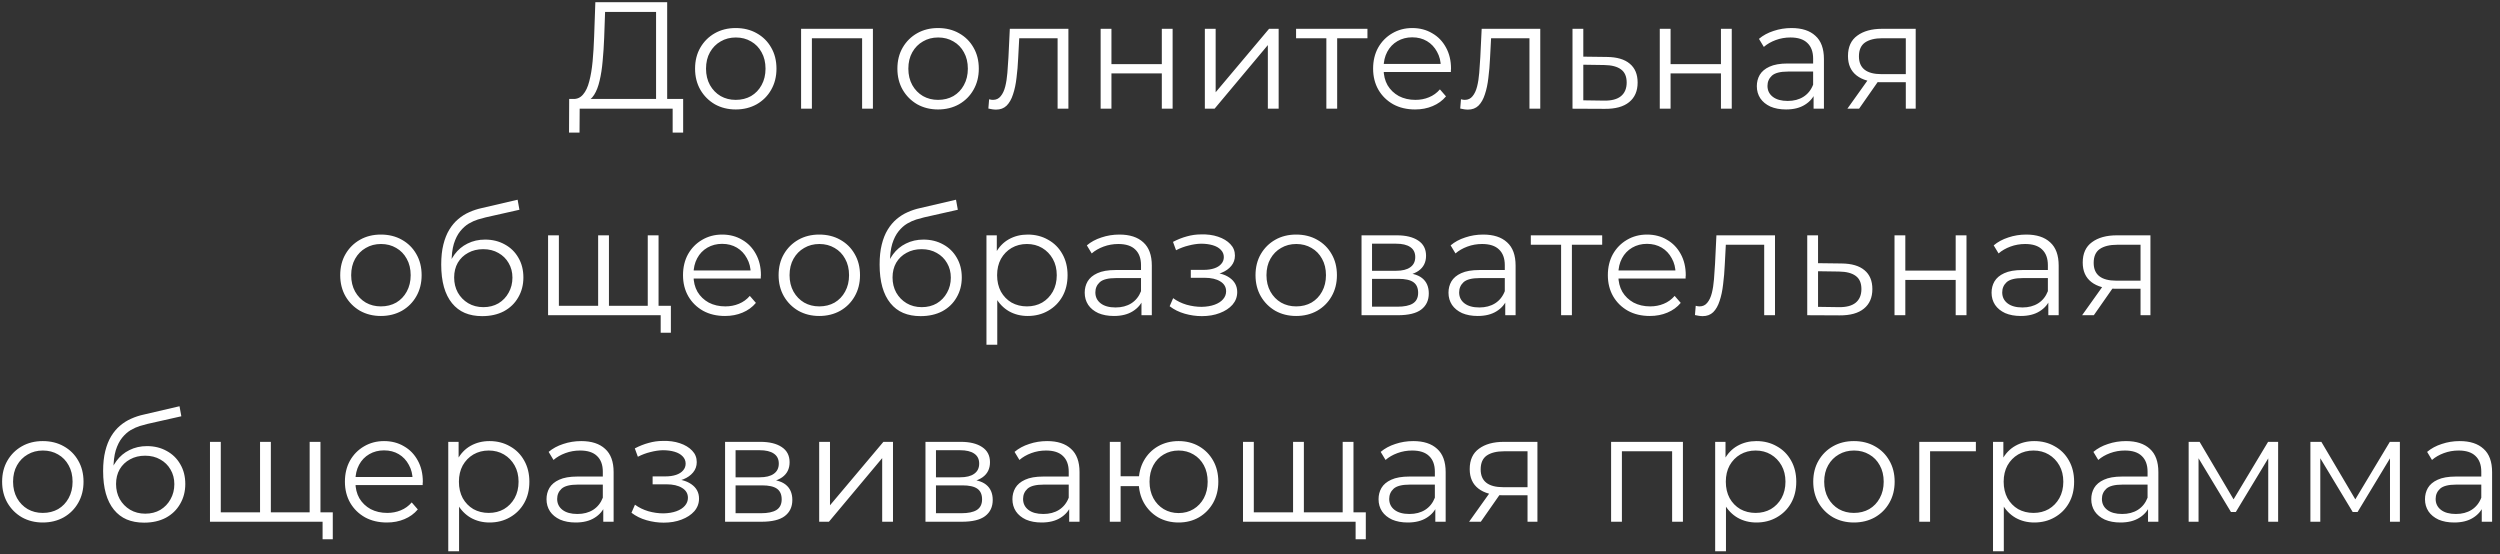 <?xml version="1.0" encoding="UTF-8"?> <svg xmlns="http://www.w3.org/2000/svg" width="230" height="51" viewBox="0 0 230 51" fill="none"><rect x="0" y="0" width="230" height="51" fill="#333333" stroke="none"/><path d="M60.358 9.51V1.096H55.668L55.584 3.476C55.556 4.213 55.509 4.923 55.444 5.604C55.388 6.276 55.294 6.883 55.164 7.424C55.042 7.956 54.874 8.39 54.66 8.726C54.455 9.062 54.184 9.258 53.848 9.314L52.714 9.104C53.087 9.123 53.395 8.987 53.638 8.698C53.89 8.409 54.081 8.003 54.212 7.48C54.352 6.957 54.455 6.346 54.52 5.646C54.585 4.946 54.632 4.19 54.66 3.378L54.772 0.2H61.38V9.51H60.358ZM52.35 12.198L52.364 9.104H62.85V12.198H61.884V10H53.33L53.316 12.198H52.35ZM67.684 10.07C66.975 10.07 66.335 9.911 65.766 9.594C65.206 9.267 64.763 8.824 64.436 8.264C64.109 7.695 63.946 7.046 63.946 6.318C63.946 5.581 64.109 4.932 64.436 4.372C64.763 3.812 65.206 3.373 65.766 3.056C66.326 2.739 66.965 2.58 67.684 2.58C68.412 2.58 69.056 2.739 69.616 3.056C70.185 3.373 70.629 3.812 70.946 4.372C71.273 4.932 71.436 5.581 71.436 6.318C71.436 7.046 71.273 7.695 70.946 8.264C70.629 8.824 70.185 9.267 69.616 9.594C69.047 9.911 68.403 10.07 67.684 10.07ZM67.684 9.188C68.216 9.188 68.687 9.071 69.098 8.838C69.509 8.595 69.831 8.259 70.064 7.83C70.307 7.391 70.428 6.887 70.428 6.318C70.428 5.739 70.307 5.235 70.064 4.806C69.831 4.377 69.509 4.045 69.098 3.812C68.687 3.569 68.221 3.448 67.698 3.448C67.175 3.448 66.709 3.569 66.298 3.812C65.887 4.045 65.561 4.377 65.318 4.806C65.075 5.235 64.954 5.739 64.954 6.318C64.954 6.887 65.075 7.391 65.318 7.83C65.561 8.259 65.887 8.595 66.298 8.838C66.709 9.071 67.171 9.188 67.684 9.188ZM73.7 10V2.65H80.308V10H79.314V3.252L79.566 3.518H74.442L74.694 3.252V10H73.7ZM86.298 10.07C85.589 10.07 84.949 9.911 84.38 9.594C83.82 9.267 83.377 8.824 83.05 8.264C82.723 7.695 82.56 7.046 82.56 6.318C82.56 5.581 82.723 4.932 83.05 4.372C83.377 3.812 83.82 3.373 84.38 3.056C84.94 2.739 85.579 2.58 86.298 2.58C87.026 2.58 87.67 2.739 88.23 3.056C88.799 3.373 89.243 3.812 89.56 4.372C89.887 4.932 90.05 5.581 90.05 6.318C90.05 7.046 89.887 7.695 89.56 8.264C89.243 8.824 88.799 9.267 88.23 9.594C87.661 9.911 87.017 10.07 86.298 10.07ZM86.298 9.188C86.83 9.188 87.301 9.071 87.712 8.838C88.123 8.595 88.445 8.259 88.678 7.83C88.921 7.391 89.042 6.887 89.042 6.318C89.042 5.739 88.921 5.235 88.678 4.806C88.445 4.377 88.123 4.045 87.712 3.812C87.301 3.569 86.835 3.448 86.312 3.448C85.789 3.448 85.323 3.569 84.912 3.812C84.501 4.045 84.175 4.377 83.932 4.806C83.689 5.235 83.568 5.739 83.568 6.318C83.568 6.887 83.689 7.391 83.932 7.83C84.175 8.259 84.501 8.595 84.912 8.838C85.323 9.071 85.785 9.188 86.298 9.188ZM90.929 9.986L90.999 9.132C91.065 9.141 91.125 9.155 91.181 9.174C91.247 9.183 91.303 9.188 91.349 9.188C91.648 9.188 91.886 9.076 92.063 8.852C92.25 8.628 92.39 8.329 92.483 7.956C92.577 7.583 92.642 7.163 92.679 6.696C92.717 6.22 92.749 5.744 92.777 5.268L92.903 2.65H98.293V10H97.299V3.224L97.551 3.518H93.547L93.785 3.21L93.673 5.338C93.645 5.973 93.594 6.579 93.519 7.158C93.454 7.737 93.347 8.245 93.197 8.684C93.057 9.123 92.861 9.468 92.609 9.72C92.357 9.963 92.035 10.084 91.643 10.084C91.531 10.084 91.415 10.075 91.293 10.056C91.181 10.037 91.06 10.014 90.929 9.986ZM101.259 10V2.65H102.253V5.898H106.887V2.65H107.881V10H106.887V6.752H102.253V10H101.259ZM110.846 10V2.65H111.84V8.488L116.754 2.65H117.636V10H116.642V4.148L111.742 10H110.846ZM122.025 10V3.252L122.277 3.518H119.239V2.65H125.805V3.518H122.767L123.019 3.252V10H122.025ZM130.19 10.07C129.425 10.07 128.753 9.911 128.174 9.594C127.596 9.267 127.143 8.824 126.816 8.264C126.49 7.695 126.326 7.046 126.326 6.318C126.326 5.59 126.48 4.946 126.788 4.386C127.106 3.826 127.535 3.387 128.076 3.07C128.627 2.743 129.243 2.58 129.924 2.58C130.615 2.58 131.226 2.739 131.758 3.056C132.3 3.364 132.724 3.803 133.032 4.372C133.34 4.932 133.494 5.581 133.494 6.318C133.494 6.365 133.49 6.416 133.48 6.472C133.48 6.519 133.48 6.57 133.48 6.626H127.082V5.884H132.948L132.556 6.178C132.556 5.646 132.44 5.175 132.206 4.764C131.982 4.344 131.674 4.017 131.282 3.784C130.89 3.551 130.438 3.434 129.924 3.434C129.42 3.434 128.968 3.551 128.566 3.784C128.165 4.017 127.852 4.344 127.628 4.764C127.404 5.184 127.292 5.665 127.292 6.206V6.36C127.292 6.92 127.414 7.415 127.656 7.844C127.908 8.264 128.254 8.595 128.692 8.838C129.14 9.071 129.649 9.188 130.218 9.188C130.666 9.188 131.082 9.109 131.464 8.95C131.856 8.791 132.192 8.549 132.472 8.222L133.032 8.866C132.706 9.258 132.295 9.557 131.8 9.762C131.315 9.967 130.778 10.07 130.19 10.07ZM134.34 9.986L134.41 9.132C134.476 9.141 134.536 9.155 134.592 9.174C134.658 9.183 134.714 9.188 134.76 9.188C135.059 9.188 135.297 9.076 135.474 8.852C135.661 8.628 135.801 8.329 135.894 7.956C135.988 7.583 136.053 7.163 136.09 6.696C136.128 6.22 136.16 5.744 136.188 5.268L136.314 2.65H141.704V10H140.71V3.224L140.962 3.518H136.958L137.196 3.21L137.084 5.338C137.056 5.973 137.005 6.579 136.93 7.158C136.865 7.737 136.758 8.245 136.608 8.684C136.468 9.123 136.272 9.468 136.02 9.72C135.768 9.963 135.446 10.084 135.054 10.084C134.942 10.084 134.826 10.075 134.704 10.056C134.592 10.037 134.471 10.014 134.34 9.986ZM147.834 5.24C148.758 5.249 149.458 5.455 149.934 5.856C150.419 6.257 150.662 6.836 150.662 7.592C150.662 8.376 150.401 8.978 149.878 9.398C149.365 9.818 148.618 10.023 147.638 10.014L144.67 10V2.65H145.664V5.212L147.834 5.24ZM147.582 9.258C148.263 9.267 148.777 9.132 149.122 8.852C149.477 8.563 149.654 8.143 149.654 7.592C149.654 7.041 149.481 6.64 149.136 6.388C148.791 6.127 148.273 5.991 147.582 5.982L145.664 5.954V9.23L147.582 9.258ZM152.699 10V2.65H153.693V5.898H158.327V2.65H159.321V10H158.327V6.752H153.693V10H152.699ZM166.85 10V8.376L166.808 8.11V5.394C166.808 4.769 166.631 4.288 166.276 3.952C165.931 3.616 165.413 3.448 164.722 3.448C164.246 3.448 163.793 3.527 163.364 3.686C162.935 3.845 162.571 4.055 162.272 4.316L161.824 3.574C162.197 3.257 162.645 3.014 163.168 2.846C163.691 2.669 164.241 2.58 164.82 2.58C165.772 2.58 166.505 2.818 167.018 3.294C167.541 3.761 167.802 4.475 167.802 5.436V10H166.85ZM164.316 10.07C163.765 10.07 163.285 9.981 162.874 9.804C162.473 9.617 162.165 9.365 161.95 9.048C161.735 8.721 161.628 8.348 161.628 7.928C161.628 7.545 161.717 7.2 161.894 6.892C162.081 6.575 162.379 6.323 162.79 6.136C163.21 5.94 163.77 5.842 164.47 5.842H167.004V6.584H164.498C163.789 6.584 163.294 6.71 163.014 6.962C162.743 7.214 162.608 7.527 162.608 7.9C162.608 8.32 162.771 8.656 163.098 8.908C163.425 9.16 163.882 9.286 164.47 9.286C165.03 9.286 165.511 9.16 165.912 8.908C166.323 8.647 166.621 8.273 166.808 7.788L167.032 8.474C166.845 8.959 166.519 9.347 166.052 9.636C165.595 9.925 165.016 10.07 164.316 10.07ZM175.334 10V7.354L175.516 7.564H173.024C172.081 7.564 171.344 7.359 170.812 6.948C170.28 6.537 170.014 5.94 170.014 5.156C170.014 4.316 170.299 3.691 170.868 3.28C171.437 2.86 172.198 2.65 173.15 2.65H176.244V10H175.334ZM169.958 10L171.974 7.172H173.01L171.036 10H169.958ZM175.334 7.06V3.224L175.516 3.518H173.178C172.497 3.518 171.965 3.649 171.582 3.91C171.209 4.171 171.022 4.596 171.022 5.184C171.022 6.276 171.717 6.822 173.108 6.822H175.516L175.334 7.06ZM35.038 29.07C34.328 29.07 33.689 28.911 33.12 28.594C32.56 28.267 32.116 27.824 31.79 27.264C31.463 26.695 31.3 26.046 31.3 25.318C31.3 24.581 31.463 23.932 31.79 23.372C32.116 22.812 32.56 22.373 33.12 22.056C33.68 21.739 34.319 21.58 35.038 21.58C35.766 21.58 36.41 21.739 36.97 22.056C37.539 22.373 37.982 22.812 38.3 23.372C38.626 23.932 38.79 24.581 38.79 25.318C38.79 26.046 38.626 26.695 38.3 27.264C37.982 27.824 37.539 28.267 36.97 28.594C36.4 28.911 35.756 29.07 35.038 29.07ZM35.038 28.188C35.57 28.188 36.041 28.071 36.452 27.838C36.862 27.595 37.184 27.259 37.418 26.83C37.66 26.391 37.782 25.887 37.782 25.318C37.782 24.739 37.66 24.235 37.418 23.806C37.184 23.377 36.862 23.045 36.452 22.812C36.041 22.569 35.574 22.448 35.052 22.448C34.529 22.448 34.062 22.569 33.652 22.812C33.241 23.045 32.914 23.377 32.672 23.806C32.429 24.235 32.308 24.739 32.308 25.318C32.308 25.887 32.429 26.391 32.672 26.83C32.914 27.259 33.241 27.595 33.652 27.838C34.062 28.071 34.524 28.188 35.038 28.188ZM44.358 29.084C43.761 29.084 43.229 28.986 42.762 28.79C42.305 28.594 41.913 28.295 41.586 27.894C41.259 27.493 41.012 26.998 40.844 26.41C40.676 25.813 40.592 25.122 40.592 24.338C40.592 23.638 40.657 23.027 40.788 22.504C40.919 21.972 41.101 21.515 41.334 21.132C41.567 20.749 41.838 20.427 42.146 20.166C42.463 19.895 42.804 19.681 43.168 19.522C43.541 19.354 43.924 19.228 44.316 19.144L47.62 18.374L47.788 19.298L44.68 19.998C44.484 20.045 44.246 20.11 43.966 20.194C43.695 20.278 43.415 20.404 43.126 20.572C42.846 20.74 42.585 20.973 42.342 21.272C42.099 21.571 41.903 21.958 41.754 22.434C41.614 22.901 41.544 23.484 41.544 24.184C41.544 24.333 41.549 24.455 41.558 24.548C41.567 24.632 41.577 24.725 41.586 24.828C41.605 24.921 41.619 25.061 41.628 25.248L41.194 24.884C41.297 24.315 41.507 23.82 41.824 23.4C42.141 22.971 42.538 22.639 43.014 22.406C43.499 22.163 44.036 22.042 44.624 22.042C45.305 22.042 45.912 22.191 46.444 22.49C46.976 22.779 47.391 23.185 47.69 23.708C47.998 24.231 48.152 24.837 48.152 25.528C48.152 26.209 47.993 26.821 47.676 27.362C47.368 27.903 46.929 28.328 46.36 28.636C45.791 28.935 45.123 29.084 44.358 29.084ZM44.47 28.258C44.993 28.258 45.455 28.141 45.856 27.908C46.257 27.665 46.57 27.339 46.794 26.928C47.027 26.517 47.144 26.055 47.144 25.542C47.144 25.038 47.027 24.59 46.794 24.198C46.57 23.806 46.257 23.498 45.856 23.274C45.455 23.041 44.988 22.924 44.456 22.924C43.933 22.924 43.471 23.036 43.07 23.26C42.669 23.475 42.351 23.778 42.118 24.17C41.894 24.562 41.782 25.015 41.782 25.528C41.782 26.041 41.894 26.503 42.118 26.914C42.351 27.325 42.669 27.651 43.07 27.894C43.481 28.137 43.947 28.258 44.47 28.258ZM55.253 28.132L55.029 28.398V21.65H56.023V28.398L55.757 28.132H59.859L59.593 28.398V21.65H60.587V29H50.423V21.65H51.417V28.398L51.165 28.132H55.253ZM60.783 30.61V28.734L61.035 29H59.537V28.132H61.721V30.61H60.783ZM66.701 29.07C65.936 29.07 65.263 28.911 64.685 28.594C64.106 28.267 63.654 27.824 63.327 27.264C63 26.695 62.837 26.046 62.837 25.318C62.837 24.59 62.991 23.946 63.299 23.386C63.616 22.826 64.046 22.387 64.587 22.07C65.138 21.743 65.754 21.58 66.435 21.58C67.126 21.58 67.737 21.739 68.269 22.056C68.81 22.364 69.235 22.803 69.543 23.372C69.851 23.932 70.005 24.581 70.005 25.318C70.005 25.365 70 25.416 69.991 25.472C69.991 25.519 69.991 25.57 69.991 25.626H63.593V24.884H69.459L69.067 25.178C69.067 24.646 68.95 24.175 68.717 23.764C68.493 23.344 68.185 23.017 67.793 22.784C67.401 22.551 66.948 22.434 66.435 22.434C65.931 22.434 65.478 22.551 65.077 22.784C64.675 23.017 64.363 23.344 64.139 23.764C63.915 24.184 63.803 24.665 63.803 25.206V25.36C63.803 25.92 63.924 26.415 64.167 26.844C64.419 27.264 64.764 27.595 65.203 27.838C65.651 28.071 66.159 28.188 66.729 28.188C67.177 28.188 67.592 28.109 67.975 27.95C68.367 27.791 68.703 27.549 68.983 27.222L69.543 27.866C69.216 28.258 68.805 28.557 68.311 28.762C67.826 28.967 67.289 29.07 66.701 29.07ZM75.369 29.07C74.66 29.07 74.02 28.911 73.451 28.594C72.891 28.267 72.448 27.824 72.121 27.264C71.794 26.695 71.631 26.046 71.631 25.318C71.631 24.581 71.794 23.932 72.121 23.372C72.448 22.812 72.891 22.373 73.451 22.056C74.011 21.739 74.65 21.58 75.369 21.58C76.097 21.58 76.741 21.739 77.301 22.056C77.871 22.373 78.314 22.812 78.631 23.372C78.958 23.932 79.121 24.581 79.121 25.318C79.121 26.046 78.958 26.695 78.631 27.264C78.314 27.824 77.871 28.267 77.301 28.594C76.732 28.911 76.088 29.07 75.369 29.07ZM75.369 28.188C75.901 28.188 76.373 28.071 76.783 27.838C77.194 27.595 77.516 27.259 77.749 26.83C77.992 26.391 78.113 25.887 78.113 25.318C78.113 24.739 77.992 24.235 77.749 23.806C77.516 23.377 77.194 23.045 76.783 22.812C76.373 22.569 75.906 22.448 75.383 22.448C74.861 22.448 74.394 22.569 73.983 22.812C73.573 23.045 73.246 23.377 73.003 23.806C72.76 24.235 72.639 24.739 72.639 25.318C72.639 25.887 72.76 26.391 73.003 26.83C73.246 27.259 73.573 27.595 73.983 27.838C74.394 28.071 74.856 28.188 75.369 28.188ZM84.69 29.084C84.092 29.084 83.56 28.986 83.094 28.79C82.636 28.594 82.244 28.295 81.918 27.894C81.591 27.493 81.344 26.998 81.176 26.41C81.008 25.813 80.924 25.122 80.924 24.338C80.924 23.638 80.989 23.027 81.12 22.504C81.25 21.972 81.432 21.515 81.666 21.132C81.899 20.749 82.17 20.427 82.478 20.166C82.795 19.895 83.136 19.681 83.5 19.522C83.873 19.354 84.256 19.228 84.648 19.144L87.952 18.374L88.12 19.298L85.012 19.998C84.816 20.045 84.578 20.11 84.298 20.194C84.027 20.278 83.747 20.404 83.458 20.572C83.178 20.74 82.916 20.973 82.674 21.272C82.431 21.571 82.235 21.958 82.086 22.434C81.946 22.901 81.876 23.484 81.876 24.184C81.876 24.333 81.88 24.455 81.89 24.548C81.899 24.632 81.908 24.725 81.918 24.828C81.936 24.921 81.95 25.061 81.96 25.248L81.526 24.884C81.628 24.315 81.838 23.82 82.156 23.4C82.473 22.971 82.87 22.639 83.346 22.406C83.831 22.163 84.368 22.042 84.956 22.042C85.637 22.042 86.244 22.191 86.776 22.49C87.308 22.779 87.723 23.185 88.022 23.708C88.33 24.231 88.484 24.837 88.484 25.528C88.484 26.209 88.325 26.821 88.008 27.362C87.7 27.903 87.261 28.328 86.692 28.636C86.122 28.935 85.455 29.084 84.69 29.084ZM84.802 28.258C85.324 28.258 85.786 28.141 86.188 27.908C86.589 27.665 86.902 27.339 87.126 26.928C87.359 26.517 87.476 26.055 87.476 25.542C87.476 25.038 87.359 24.59 87.126 24.198C86.902 23.806 86.589 23.498 86.188 23.274C85.786 23.041 85.32 22.924 84.788 22.924C84.265 22.924 83.803 23.036 83.402 23.26C83 23.475 82.683 23.778 82.45 24.17C82.226 24.562 82.114 25.015 82.114 25.528C82.114 26.041 82.226 26.503 82.45 26.914C82.683 27.325 83 27.651 83.402 27.894C83.812 28.137 84.279 28.258 84.802 28.258ZM94.548 29.07C93.913 29.07 93.339 28.925 92.826 28.636C92.313 28.337 91.902 27.913 91.594 27.362C91.295 26.802 91.146 26.121 91.146 25.318C91.146 24.515 91.295 23.839 91.594 23.288C91.893 22.728 92.299 22.303 92.812 22.014C93.325 21.725 93.904 21.58 94.548 21.58C95.248 21.58 95.873 21.739 96.424 22.056C96.984 22.364 97.423 22.803 97.74 23.372C98.057 23.932 98.216 24.581 98.216 25.318C98.216 26.065 98.057 26.718 97.74 27.278C97.423 27.838 96.984 28.277 96.424 28.594C95.873 28.911 95.248 29.07 94.548 29.07ZM90.754 31.716V21.65H91.706V23.862L91.608 25.332L91.748 26.816V31.716H90.754ZM94.478 28.188C95.001 28.188 95.467 28.071 95.878 27.838C96.289 27.595 96.615 27.259 96.858 26.83C97.101 26.391 97.222 25.887 97.222 25.318C97.222 24.749 97.101 24.249 96.858 23.82C96.615 23.391 96.289 23.055 95.878 22.812C95.467 22.569 95.001 22.448 94.478 22.448C93.955 22.448 93.484 22.569 93.064 22.812C92.653 23.055 92.327 23.391 92.084 23.82C91.851 24.249 91.734 24.749 91.734 25.318C91.734 25.887 91.851 26.391 92.084 26.83C92.327 27.259 92.653 27.595 93.064 27.838C93.484 28.071 93.955 28.188 94.478 28.188ZM105.015 29V27.376L104.973 27.11V24.394C104.973 23.769 104.795 23.288 104.441 22.952C104.095 22.616 103.577 22.448 102.887 22.448C102.411 22.448 101.958 22.527 101.529 22.686C101.099 22.845 100.735 23.055 100.437 23.316L99.989 22.574C100.362 22.257 100.81 22.014 101.333 21.846C101.855 21.669 102.406 21.58 102.985 21.58C103.937 21.58 104.669 21.818 105.183 22.294C105.705 22.761 105.967 23.475 105.967 24.436V29H105.015ZM102.481 29.07C101.93 29.07 101.449 28.981 101.039 28.804C100.637 28.617 100.329 28.365 100.115 28.048C99.9 27.721 99.793 27.348 99.793 26.928C99.793 26.545 99.881 26.2 100.059 25.892C100.245 25.575 100.544 25.323 100.955 25.136C101.375 24.94 101.935 24.842 102.635 24.842H105.169V25.584H102.663C101.953 25.584 101.459 25.71 101.179 25.962C100.908 26.214 100.773 26.527 100.773 26.9C100.773 27.32 100.936 27.656 101.263 27.908C101.589 28.16 102.047 28.286 102.635 28.286C103.195 28.286 103.675 28.16 104.077 27.908C104.487 27.647 104.786 27.273 104.973 26.788L105.197 27.474C105.01 27.959 104.683 28.347 104.217 28.636C103.759 28.925 103.181 29.07 102.481 29.07ZM110.576 29.084C110.044 29.084 109.517 29.009 108.994 28.86C108.472 28.711 108.01 28.482 107.608 28.174L107.93 27.432C108.285 27.693 108.696 27.894 109.162 28.034C109.629 28.165 110.091 28.23 110.548 28.23C111.006 28.221 111.402 28.155 111.738 28.034C112.074 27.913 112.336 27.745 112.522 27.53C112.709 27.315 112.802 27.073 112.802 26.802C112.802 26.41 112.625 26.107 112.27 25.892C111.916 25.668 111.43 25.556 110.814 25.556H109.554V24.828H110.744C111.108 24.828 111.43 24.781 111.71 24.688C111.99 24.595 112.205 24.459 112.354 24.282C112.513 24.105 112.592 23.895 112.592 23.652C112.592 23.391 112.499 23.167 112.312 22.98C112.135 22.793 111.888 22.653 111.57 22.56C111.253 22.467 110.894 22.42 110.492 22.42C110.128 22.429 109.75 22.485 109.358 22.588C108.966 22.681 108.579 22.826 108.196 23.022L107.916 22.252C108.346 22.028 108.77 21.86 109.19 21.748C109.62 21.627 110.049 21.566 110.478 21.566C111.066 21.547 111.594 21.617 112.06 21.776C112.536 21.935 112.914 22.163 113.194 22.462C113.474 22.751 113.614 23.101 113.614 23.512C113.614 23.876 113.502 24.193 113.278 24.464C113.054 24.735 112.756 24.945 112.382 25.094C112.009 25.243 111.584 25.318 111.108 25.318L111.15 25.052C111.99 25.052 112.644 25.215 113.11 25.542C113.586 25.869 113.824 26.312 113.824 26.872C113.824 27.311 113.68 27.698 113.39 28.034C113.101 28.361 112.709 28.617 112.214 28.804C111.729 28.991 111.183 29.084 110.576 29.084ZM119.245 29.07C118.536 29.07 117.896 28.911 117.327 28.594C116.767 28.267 116.324 27.824 115.997 27.264C115.67 26.695 115.507 26.046 115.507 25.318C115.507 24.581 115.67 23.932 115.997 23.372C116.324 22.812 116.767 22.373 117.327 22.056C117.887 21.739 118.526 21.58 119.245 21.58C119.973 21.58 120.617 21.739 121.177 22.056C121.746 22.373 122.19 22.812 122.507 23.372C122.834 23.932 122.997 24.581 122.997 25.318C122.997 26.046 122.834 26.695 122.507 27.264C122.19 27.824 121.746 28.267 121.177 28.594C120.608 28.911 119.964 29.07 119.245 29.07ZM119.245 28.188C119.777 28.188 120.248 28.071 120.659 27.838C121.07 27.595 121.392 27.259 121.625 26.83C121.868 26.391 121.989 25.887 121.989 25.318C121.989 24.739 121.868 24.235 121.625 23.806C121.392 23.377 121.07 23.045 120.659 22.812C120.248 22.569 119.782 22.448 119.259 22.448C118.736 22.448 118.27 22.569 117.859 22.812C117.448 23.045 117.122 23.377 116.879 23.806C116.636 24.235 116.515 24.739 116.515 25.318C116.515 25.887 116.636 26.391 116.879 26.83C117.122 27.259 117.448 27.595 117.859 27.838C118.27 28.071 118.732 28.188 119.245 28.188ZM125.261 29V21.65H128.509C129.34 21.65 129.993 21.809 130.469 22.126C130.955 22.443 131.197 22.91 131.197 23.526C131.197 24.123 130.969 24.585 130.511 24.912C130.054 25.229 129.452 25.388 128.705 25.388L128.901 25.094C129.779 25.094 130.423 25.257 130.833 25.584C131.244 25.911 131.449 26.382 131.449 26.998C131.449 27.633 131.216 28.127 130.749 28.482C130.292 28.827 129.578 29 128.607 29H125.261ZM126.227 28.216H128.565C129.191 28.216 129.662 28.118 129.979 27.922C130.306 27.717 130.469 27.39 130.469 26.942C130.469 26.494 130.325 26.167 130.035 25.962C129.746 25.757 129.289 25.654 128.663 25.654H126.227V28.216ZM126.227 24.912H128.439C129.009 24.912 129.443 24.805 129.741 24.59C130.049 24.375 130.203 24.063 130.203 23.652C130.203 23.241 130.049 22.933 129.741 22.728C129.443 22.523 129.009 22.42 128.439 22.42H126.227V24.912ZM138.483 29V27.376L138.441 27.11V24.394C138.441 23.769 138.264 23.288 137.909 22.952C137.564 22.616 137.046 22.448 136.355 22.448C135.879 22.448 135.426 22.527 134.997 22.686C134.568 22.845 134.204 23.055 133.905 23.316L133.457 22.574C133.83 22.257 134.278 22.014 134.801 21.846C135.324 21.669 135.874 21.58 136.453 21.58C137.405 21.58 138.138 21.818 138.651 22.294C139.174 22.761 139.435 23.475 139.435 24.436V29H138.483ZM135.949 29.07C135.398 29.07 134.918 28.981 134.507 28.804C134.106 28.617 133.798 28.365 133.583 28.048C133.368 27.721 133.261 27.348 133.261 26.928C133.261 26.545 133.35 26.2 133.527 25.892C133.714 25.575 134.012 25.323 134.423 25.136C134.843 24.94 135.403 24.842 136.103 24.842H138.637V25.584H136.131C135.422 25.584 134.927 25.71 134.647 25.962C134.376 26.214 134.241 26.527 134.241 26.9C134.241 27.32 134.404 27.656 134.731 27.908C135.058 28.16 135.515 28.286 136.103 28.286C136.663 28.286 137.144 28.16 137.545 27.908C137.956 27.647 138.254 27.273 138.441 26.788L138.665 27.474C138.478 27.959 138.152 28.347 137.685 28.636C137.228 28.925 136.649 29.07 135.949 29.07ZM143.621 29V22.252L143.873 22.518H140.835V21.65H147.401V22.518H144.363L144.615 22.252V29H143.621ZM151.786 29.07C151.021 29.07 150.349 28.911 149.77 28.594C149.192 28.267 148.739 27.824 148.412 27.264C148.086 26.695 147.922 26.046 147.922 25.318C147.922 24.59 148.076 23.946 148.384 23.386C148.702 22.826 149.131 22.387 149.672 22.07C150.223 21.743 150.839 21.58 151.52 21.58C152.211 21.58 152.822 21.739 153.354 22.056C153.896 22.364 154.32 22.803 154.628 23.372C154.936 23.932 155.09 24.581 155.09 25.318C155.09 25.365 155.086 25.416 155.076 25.472C155.076 25.519 155.076 25.57 155.076 25.626H148.678V24.884H154.544L154.152 25.178C154.152 24.646 154.036 24.175 153.802 23.764C153.578 23.344 153.27 23.017 152.878 22.784C152.486 22.551 152.034 22.434 151.52 22.434C151.016 22.434 150.564 22.551 150.162 22.784C149.761 23.017 149.448 23.344 149.224 23.764C149 24.184 148.888 24.665 148.888 25.206V25.36C148.888 25.92 149.01 26.415 149.252 26.844C149.504 27.264 149.85 27.595 150.288 27.838C150.736 28.071 151.245 28.188 151.814 28.188C152.262 28.188 152.678 28.109 153.06 27.95C153.452 27.791 153.788 27.549 154.068 27.222L154.628 27.866C154.302 28.258 153.891 28.557 153.396 28.762C152.911 28.967 152.374 29.07 151.786 29.07ZM155.936 28.986L156.006 28.132C156.072 28.141 156.132 28.155 156.188 28.174C156.254 28.183 156.31 28.188 156.356 28.188C156.655 28.188 156.893 28.076 157.07 27.852C157.257 27.628 157.397 27.329 157.49 26.956C157.584 26.583 157.649 26.163 157.686 25.696C157.724 25.22 157.756 24.744 157.784 24.268L157.91 21.65H163.3V29H162.306V22.224L162.558 22.518H158.554L158.792 22.21L158.68 24.338C158.652 24.973 158.601 25.579 158.526 26.158C158.461 26.737 158.354 27.245 158.204 27.684C158.064 28.123 157.868 28.468 157.616 28.72C157.364 28.963 157.042 29.084 156.65 29.084C156.538 29.084 156.422 29.075 156.3 29.056C156.188 29.037 156.067 29.014 155.936 28.986ZM169.43 24.24C170.354 24.249 171.054 24.455 171.53 24.856C172.015 25.257 172.258 25.836 172.258 26.592C172.258 27.376 171.997 27.978 171.474 28.398C170.961 28.818 170.214 29.023 169.234 29.014L166.266 29V21.65H167.26V24.212L169.43 24.24ZM169.178 28.258C169.859 28.267 170.373 28.132 170.718 27.852C171.073 27.563 171.25 27.143 171.25 26.592C171.25 26.041 171.077 25.64 170.732 25.388C170.387 25.127 169.869 24.991 169.178 24.982L167.26 24.954V28.23L169.178 28.258ZM174.295 29V21.65H175.289V24.898H179.923V21.65H180.917V29H179.923V25.752H175.289V29H174.295ZM188.446 29V27.376L188.404 27.11V24.394C188.404 23.769 188.227 23.288 187.872 22.952C187.527 22.616 187.009 22.448 186.318 22.448C185.842 22.448 185.389 22.527 184.96 22.686C184.531 22.845 184.167 23.055 183.868 23.316L183.42 22.574C183.793 22.257 184.241 22.014 184.764 21.846C185.287 21.669 185.837 21.58 186.416 21.58C187.368 21.58 188.101 21.818 188.614 22.294C189.137 22.761 189.398 23.475 189.398 24.436V29H188.446ZM185.912 29.07C185.361 29.07 184.881 28.981 184.47 28.804C184.069 28.617 183.761 28.365 183.546 28.048C183.331 27.721 183.224 27.348 183.224 26.928C183.224 26.545 183.313 26.2 183.49 25.892C183.677 25.575 183.975 25.323 184.386 25.136C184.806 24.94 185.366 24.842 186.066 24.842H188.6V25.584H186.094C185.385 25.584 184.89 25.71 184.61 25.962C184.339 26.214 184.204 26.527 184.204 26.9C184.204 27.32 184.367 27.656 184.694 27.908C185.021 28.16 185.478 28.286 186.066 28.286C186.626 28.286 187.107 28.16 187.508 27.908C187.919 27.647 188.217 27.273 188.404 26.788L188.628 27.474C188.441 27.959 188.115 28.347 187.648 28.636C187.191 28.925 186.612 29.07 185.912 29.07ZM196.93 29V26.354L197.112 26.564H194.62C193.677 26.564 192.94 26.359 192.408 25.948C191.876 25.537 191.61 24.94 191.61 24.156C191.61 23.316 191.895 22.691 192.464 22.28C193.033 21.86 193.794 21.65 194.746 21.65H197.84V29H196.93ZM191.554 29L193.57 26.172H194.606L192.632 29H191.554ZM196.93 26.06V22.224L197.112 22.518H194.774C194.093 22.518 193.561 22.649 193.178 22.91C192.805 23.171 192.618 23.596 192.618 24.184C192.618 25.276 193.313 25.822 194.704 25.822H197.112L196.93 26.06ZM3.933 48.07C3.223 48.07 2.584 47.911 2.015 47.594C1.455 47.267 1.011 46.824 0.685 46.264C0.358 45.695 0.195 45.046 0.195 44.318C0.195 43.581 0.358 42.932 0.685 42.372C1.011 41.812 1.455 41.373 2.015 41.056C2.575 40.739 3.214 40.58 3.933 40.58C4.661 40.58 5.305 40.739 5.865 41.056C6.434 41.373 6.877 41.812 7.195 42.372C7.521 42.932 7.685 43.581 7.685 44.318C7.685 45.046 7.521 45.695 7.195 46.264C6.877 46.824 6.434 47.267 5.865 47.594C5.295 47.911 4.651 48.07 3.933 48.07ZM3.933 47.188C4.465 47.188 4.936 47.071 5.347 46.838C5.757 46.595 6.079 46.259 6.313 45.83C6.555 45.391 6.677 44.887 6.677 44.318C6.677 43.739 6.555 43.235 6.313 42.806C6.079 42.377 5.757 42.045 5.347 41.812C4.936 41.569 4.469 41.448 3.947 41.448C3.424 41.448 2.957 41.569 2.547 41.812C2.136 42.045 1.809 42.377 1.567 42.806C1.324 43.235 1.203 43.739 1.203 44.318C1.203 44.887 1.324 45.391 1.567 45.83C1.809 46.259 2.136 46.595 2.547 46.838C2.957 47.071 3.419 47.188 3.933 47.188ZM13.253 48.084C12.656 48.084 12.124 47.986 11.657 47.79C11.2 47.594 10.808 47.295 10.481 46.894C10.155 46.493 9.907 45.998 9.739 45.41C9.571 44.813 9.487 44.122 9.487 43.338C9.487 42.638 9.553 42.027 9.683 41.504C9.814 40.972 9.996 40.515 10.229 40.132C10.463 39.749 10.733 39.427 11.041 39.166C11.358 38.895 11.699 38.681 12.063 38.522C12.437 38.354 12.819 38.228 13.211 38.144L16.515 37.374L16.683 38.298L13.575 38.998C13.379 39.045 13.141 39.11 12.861 39.194C12.591 39.278 12.31 39.404 12.021 39.572C11.741 39.74 11.48 39.973 11.237 40.272C10.995 40.571 10.799 40.958 10.649 41.434C10.509 41.901 10.439 42.484 10.439 43.184C10.439 43.333 10.444 43.455 10.453 43.548C10.463 43.632 10.472 43.725 10.481 43.828C10.5 43.921 10.514 44.061 10.523 44.248L10.089 43.884C10.192 43.315 10.402 42.82 10.719 42.4C11.037 41.971 11.433 41.639 11.909 41.406C12.395 41.163 12.931 41.042 13.519 41.042C14.2 41.042 14.807 41.191 15.339 41.49C15.871 41.779 16.287 42.185 16.585 42.708C16.893 43.231 17.047 43.837 17.047 44.528C17.047 45.209 16.889 45.821 16.571 46.362C16.263 46.903 15.825 47.328 15.255 47.636C14.686 47.935 14.018 48.084 13.253 48.084ZM13.365 47.258C13.888 47.258 14.35 47.141 14.751 46.908C15.152 46.665 15.465 46.339 15.689 45.928C15.922 45.517 16.039 45.055 16.039 44.542C16.039 44.038 15.922 43.59 15.689 43.198C15.465 42.806 15.152 42.498 14.751 42.274C14.35 42.041 13.883 41.924 13.351 41.924C12.829 41.924 12.367 42.036 11.965 42.26C11.564 42.475 11.246 42.778 11.013 43.17C10.789 43.562 10.677 44.015 10.677 44.528C10.677 45.041 10.789 45.503 11.013 45.914C11.246 46.325 11.564 46.651 11.965 46.894C12.376 47.137 12.842 47.258 13.365 47.258ZM24.148 47.132L23.924 47.398V40.65H24.918V47.398L24.652 47.132H28.754L28.488 47.398V40.65H29.482V48H19.318V40.65H20.312V47.398L20.06 47.132H24.148ZM29.678 49.61V47.734L29.93 48H28.432V47.132H30.616V49.61H29.678ZM35.596 48.07C34.831 48.07 34.159 47.911 33.58 47.594C33.001 47.267 32.549 46.824 32.222 46.264C31.895 45.695 31.732 45.046 31.732 44.318C31.732 43.59 31.886 42.946 32.194 42.386C32.511 41.826 32.941 41.387 33.482 41.07C34.033 40.743 34.649 40.58 35.33 40.58C36.021 40.58 36.632 40.739 37.164 41.056C37.705 41.364 38.13 41.803 38.438 42.372C38.746 42.932 38.9 43.581 38.9 44.318C38.9 44.365 38.895 44.416 38.886 44.472C38.886 44.519 38.886 44.57 38.886 44.626H32.488V43.884H38.354L37.962 44.178C37.962 43.646 37.845 43.175 37.612 42.764C37.388 42.344 37.08 42.017 36.688 41.784C36.296 41.551 35.843 41.434 35.33 41.434C34.826 41.434 34.373 41.551 33.972 41.784C33.571 42.017 33.258 42.344 33.034 42.764C32.81 43.184 32.698 43.665 32.698 44.206V44.36C32.698 44.92 32.819 45.415 33.062 45.844C33.314 46.264 33.659 46.595 34.098 46.838C34.546 47.071 35.055 47.188 35.624 47.188C36.072 47.188 36.487 47.109 36.87 46.95C37.262 46.791 37.598 46.549 37.878 46.222L38.438 46.866C38.111 47.258 37.701 47.557 37.206 47.762C36.721 47.967 36.184 48.07 35.596 48.07ZM45.034 48.07C44.4 48.07 43.826 47.925 43.312 47.636C42.799 47.337 42.388 46.913 42.08 46.362C41.782 45.802 41.632 45.121 41.632 44.318C41.632 43.515 41.782 42.839 42.08 42.288C42.379 41.728 42.785 41.303 43.298 41.014C43.812 40.725 44.39 40.58 45.034 40.58C45.734 40.58 46.36 40.739 46.91 41.056C47.47 41.364 47.909 41.803 48.226 42.372C48.544 42.932 48.702 43.581 48.702 44.318C48.702 45.065 48.544 45.718 48.226 46.278C47.909 46.838 47.47 47.277 46.91 47.594C46.36 47.911 45.734 48.07 45.034 48.07ZM41.24 50.716V40.65H42.192V42.862L42.094 44.332L42.234 45.816V50.716H41.24ZM44.964 47.188C45.487 47.188 45.954 47.071 46.364 46.838C46.775 46.595 47.102 46.259 47.344 45.83C47.587 45.391 47.708 44.887 47.708 44.318C47.708 43.749 47.587 43.249 47.344 42.82C47.102 42.391 46.775 42.055 46.364 41.812C45.954 41.569 45.487 41.448 44.964 41.448C44.442 41.448 43.97 41.569 43.55 41.812C43.14 42.055 42.813 42.391 42.57 42.82C42.337 43.249 42.22 43.749 42.22 44.318C42.22 44.887 42.337 45.391 42.57 45.83C42.813 46.259 43.14 46.595 43.55 46.838C43.97 47.071 44.442 47.188 44.964 47.188ZM55.501 48V46.376L55.459 46.11V43.394C55.459 42.769 55.282 42.288 54.927 41.952C54.582 41.616 54.064 41.448 53.373 41.448C52.897 41.448 52.444 41.527 52.015 41.686C51.586 41.845 51.222 42.055 50.923 42.316L50.475 41.574C50.848 41.257 51.296 41.014 51.819 40.846C52.342 40.669 52.892 40.58 53.471 40.58C54.423 40.58 55.156 40.818 55.669 41.294C56.192 41.761 56.453 42.475 56.453 43.436V48H55.501ZM52.967 48.07C52.416 48.07 51.936 47.981 51.525 47.804C51.124 47.617 50.816 47.365 50.601 47.048C50.386 46.721 50.279 46.348 50.279 45.928C50.279 45.545 50.368 45.2 50.545 44.892C50.732 44.575 51.03 44.323 51.441 44.136C51.861 43.94 52.421 43.842 53.121 43.842H55.655V44.584H53.149C52.44 44.584 51.945 44.71 51.665 44.962C51.394 45.214 51.259 45.527 51.259 45.9C51.259 46.32 51.422 46.656 51.749 46.908C52.076 47.16 52.533 47.286 53.121 47.286C53.681 47.286 54.162 47.16 54.563 46.908C54.974 46.647 55.272 46.273 55.459 45.788L55.683 46.474C55.496 46.959 55.17 47.347 54.703 47.636C54.246 47.925 53.667 48.07 52.967 48.07ZM61.063 48.084C60.531 48.084 60.003 48.009 59.481 47.86C58.958 47.711 58.496 47.482 58.095 47.174L58.417 46.432C58.771 46.693 59.182 46.894 59.649 47.034C60.115 47.165 60.577 47.23 61.035 47.23C61.492 47.221 61.889 47.155 62.225 47.034C62.561 46.913 62.822 46.745 63.009 46.53C63.195 46.315 63.289 46.073 63.289 45.802C63.289 45.41 63.111 45.107 62.757 44.892C62.402 44.668 61.917 44.556 61.301 44.556H60.041V43.828H61.231C61.595 43.828 61.917 43.781 62.197 43.688C62.477 43.595 62.691 43.459 62.841 43.282C62.999 43.105 63.079 42.895 63.079 42.652C63.079 42.391 62.985 42.167 62.799 41.98C62.621 41.793 62.374 41.653 62.057 41.56C61.739 41.467 61.38 41.42 60.979 41.42C60.615 41.429 60.237 41.485 59.845 41.588C59.453 41.681 59.065 41.826 58.683 42.022L58.403 41.252C58.832 41.028 59.257 40.86 59.677 40.748C60.106 40.627 60.535 40.566 60.965 40.566C61.553 40.547 62.08 40.617 62.547 40.776C63.023 40.935 63.401 41.163 63.681 41.462C63.961 41.751 64.101 42.101 64.101 42.512C64.101 42.876 63.989 43.193 63.765 43.464C63.541 43.735 63.242 43.945 62.869 44.094C62.495 44.243 62.071 44.318 61.595 44.318L61.637 44.052C62.477 44.052 63.13 44.215 63.597 44.542C64.073 44.869 64.311 45.312 64.311 45.872C64.311 46.311 64.166 46.698 63.877 47.034C63.587 47.361 63.195 47.617 62.701 47.804C62.215 47.991 61.669 48.084 61.063 48.084ZM66.707 48V40.65H69.955C70.786 40.65 71.439 40.809 71.915 41.126C72.4 41.443 72.643 41.91 72.643 42.526C72.643 43.123 72.415 43.585 71.957 43.912C71.5 44.229 70.898 44.388 70.151 44.388L70.347 44.094C71.225 44.094 71.868 44.257 72.279 44.584C72.69 44.911 72.895 45.382 72.895 45.998C72.895 46.633 72.662 47.127 72.195 47.482C71.738 47.827 71.024 48 70.053 48H66.707ZM67.673 47.216H70.011C70.636 47.216 71.108 47.118 71.425 46.922C71.752 46.717 71.915 46.39 71.915 45.942C71.915 45.494 71.77 45.167 71.481 44.962C71.192 44.757 70.734 44.654 70.109 44.654H67.673V47.216ZM67.673 43.912H69.885C70.454 43.912 70.888 43.805 71.187 43.59C71.495 43.375 71.649 43.063 71.649 42.652C71.649 42.241 71.495 41.933 71.187 41.728C70.888 41.523 70.454 41.42 69.885 41.42H67.673V43.912ZM75.365 48V40.65H76.359V46.488L81.273 40.65H82.155V48H81.161V42.148L76.261 48H75.365ZM85.143 48V40.65H88.391C89.222 40.65 89.875 40.809 90.351 41.126C90.837 41.443 91.079 41.91 91.079 42.526C91.079 43.123 90.851 43.585 90.393 43.912C89.936 44.229 89.334 44.388 88.587 44.388L88.783 44.094C89.661 44.094 90.305 44.257 90.715 44.584C91.126 44.911 91.331 45.382 91.331 45.998C91.331 46.633 91.098 47.127 90.631 47.482C90.174 47.827 89.46 48 88.489 48H85.143ZM86.109 47.216H88.447C89.073 47.216 89.544 47.118 89.861 46.922C90.188 46.717 90.351 46.39 90.351 45.942C90.351 45.494 90.207 45.167 89.917 44.962C89.628 44.757 89.171 44.654 88.545 44.654H86.109V47.216ZM86.109 43.912H88.321C88.891 43.912 89.325 43.805 89.623 43.59C89.931 43.375 90.085 43.063 90.085 42.652C90.085 42.241 89.931 41.933 89.623 41.728C89.325 41.523 88.891 41.42 88.321 41.42H86.109V43.912ZM98.365 48V46.376L98.323 46.11V43.394C98.323 42.769 98.146 42.288 97.791 41.952C97.446 41.616 96.928 41.448 96.237 41.448C95.761 41.448 95.308 41.527 94.879 41.686C94.45 41.845 94.086 42.055 93.787 42.316L93.339 41.574C93.712 41.257 94.16 41.014 94.683 40.846C95.206 40.669 95.756 40.58 96.335 40.58C97.287 40.58 98.02 40.818 98.533 41.294C99.056 41.761 99.317 42.475 99.317 43.436V48H98.365ZM95.831 48.07C95.28 48.07 94.8 47.981 94.389 47.804C93.988 47.617 93.68 47.365 93.465 47.048C93.25 46.721 93.143 46.348 93.143 45.928C93.143 45.545 93.232 45.2 93.409 44.892C93.596 44.575 93.894 44.323 94.305 44.136C94.725 43.94 95.285 43.842 95.985 43.842H98.519V44.584H96.013C95.304 44.584 94.809 44.71 94.529 44.962C94.258 45.214 94.123 45.527 94.123 45.9C94.123 46.32 94.286 46.656 94.613 46.908C94.94 47.16 95.397 47.286 95.985 47.286C96.545 47.286 97.026 47.16 97.427 46.908C97.838 46.647 98.136 46.273 98.323 45.788L98.547 46.474C98.36 46.959 98.034 47.347 97.567 47.636C97.11 47.925 96.531 48.07 95.831 48.07ZM102.103 48V40.65H103.097V43.814H105.337V44.724H103.097V48H102.103ZM108.431 48.07C107.731 48.07 107.101 47.911 106.541 47.594C105.99 47.267 105.556 46.824 105.239 46.264C104.922 45.695 104.763 45.046 104.763 44.318C104.763 43.581 104.922 42.932 105.239 42.372C105.556 41.812 105.99 41.373 106.541 41.056C107.101 40.739 107.731 40.58 108.431 40.58C109.131 40.58 109.756 40.739 110.307 41.056C110.858 41.373 111.292 41.812 111.609 42.372C111.926 42.932 112.085 43.581 112.085 44.318C112.085 45.046 111.926 45.695 111.609 46.264C111.292 46.824 110.858 47.267 110.307 47.594C109.756 47.911 109.131 48.07 108.431 48.07ZM108.431 47.202C108.944 47.202 109.402 47.081 109.803 46.838C110.204 46.595 110.522 46.259 110.755 45.83C110.988 45.391 111.105 44.887 111.105 44.318C111.105 43.739 110.988 43.235 110.755 42.806C110.522 42.377 110.204 42.045 109.803 41.812C109.402 41.569 108.944 41.448 108.431 41.448C107.927 41.448 107.47 41.569 107.059 41.812C106.658 42.045 106.34 42.377 106.107 42.806C105.874 43.235 105.757 43.739 105.757 44.318C105.757 44.887 105.874 45.391 106.107 45.83C106.34 46.259 106.658 46.595 107.059 46.838C107.47 47.081 107.927 47.202 108.431 47.202ZM119.186 47.132L118.962 47.398V40.65H119.956V47.398L119.69 47.132H123.792L123.526 47.398V40.65H124.52V48H114.356V40.65H115.35V47.398L115.098 47.132H119.186ZM124.716 49.61V47.734L124.968 48H123.47V47.132H125.654V49.61H124.716ZM132.049 48V46.376L132.007 46.11V43.394C132.007 42.769 131.829 42.288 131.475 41.952C131.129 41.616 130.611 41.448 129.921 41.448C129.445 41.448 128.992 41.527 128.563 41.686C128.133 41.845 127.769 42.055 127.471 42.316L127.023 41.574C127.396 41.257 127.844 41.014 128.367 40.846C128.889 40.669 129.44 40.58 130.019 40.58C130.971 40.58 131.703 40.818 132.217 41.294C132.739 41.761 133.001 42.475 133.001 43.436V48H132.049ZM129.515 48.07C128.964 48.07 128.483 47.981 128.073 47.804C127.671 47.617 127.363 47.365 127.149 47.048C126.934 46.721 126.827 46.348 126.827 45.928C126.827 45.545 126.915 45.2 127.093 44.892C127.279 44.575 127.578 44.323 127.989 44.136C128.409 43.94 128.969 43.842 129.669 43.842H132.203V44.584H129.697C128.987 44.584 128.493 44.71 128.213 44.962C127.942 45.214 127.807 45.527 127.807 45.9C127.807 46.32 127.97 46.656 128.297 46.908C128.623 47.16 129.081 47.286 129.669 47.286C130.229 47.286 130.709 47.16 131.111 46.908C131.521 46.647 131.82 46.273 132.007 45.788L132.231 46.474C132.044 46.959 131.717 47.347 131.251 47.636C130.793 47.925 130.215 48.07 129.515 48.07ZM140.533 48V45.354L140.715 45.564H138.223C137.28 45.564 136.543 45.359 136.011 44.948C135.479 44.537 135.213 43.94 135.213 43.156C135.213 42.316 135.497 41.691 136.067 41.28C136.636 40.86 137.397 40.65 138.349 40.65H141.443V48H140.533ZM135.157 48L137.173 45.172H138.209L136.235 48H135.157ZM140.533 45.06V41.224L140.715 41.518H138.377C137.695 41.518 137.163 41.649 136.781 41.91C136.407 42.171 136.221 42.596 136.221 43.184C136.221 44.276 136.916 44.822 138.307 44.822H140.715L140.533 45.06ZM148.221 48V40.65H154.829V48H153.835V41.252L154.087 41.518H148.963L149.215 41.252V48H148.221ZM161.589 48.07C160.954 48.07 160.38 47.925 159.867 47.636C159.353 47.337 158.943 46.913 158.635 46.362C158.336 45.802 158.187 45.121 158.187 44.318C158.187 43.515 158.336 42.839 158.635 42.288C158.933 41.728 159.339 41.303 159.853 41.014C160.366 40.725 160.945 40.58 161.589 40.58C162.289 40.58 162.914 40.739 163.465 41.056C164.025 41.364 164.463 41.803 164.781 42.372C165.098 42.932 165.257 43.581 165.257 44.318C165.257 45.065 165.098 45.718 164.781 46.278C164.463 46.838 164.025 47.277 163.465 47.594C162.914 47.911 162.289 48.07 161.589 48.07ZM157.795 50.716V40.65H158.747V42.862L158.649 44.332L158.789 45.816V50.716H157.795ZM161.519 47.188C162.041 47.188 162.508 47.071 162.919 46.838C163.329 46.595 163.656 46.259 163.899 45.83C164.141 45.391 164.263 44.887 164.263 44.318C164.263 43.749 164.141 43.249 163.899 42.82C163.656 42.391 163.329 42.055 162.919 41.812C162.508 41.569 162.041 41.448 161.519 41.448C160.996 41.448 160.525 41.569 160.105 41.812C159.694 42.055 159.367 42.391 159.125 42.82C158.891 43.249 158.775 43.749 158.775 44.318C158.775 44.887 158.891 45.391 159.125 45.83C159.367 46.259 159.694 46.595 160.105 46.838C160.525 47.071 160.996 47.188 161.519 47.188ZM170.556 48.07C169.847 48.07 169.208 47.911 168.638 47.594C168.078 47.267 167.635 46.824 167.308 46.264C166.982 45.695 166.818 45.046 166.818 44.318C166.818 43.581 166.982 42.932 167.308 42.372C167.635 41.812 168.078 41.373 168.638 41.056C169.198 40.739 169.838 40.58 170.556 40.58C171.284 40.58 171.928 40.739 172.488 41.056C173.058 41.373 173.501 41.812 173.818 42.372C174.145 42.932 174.308 43.581 174.308 44.318C174.308 45.046 174.145 45.695 173.818 46.264C173.501 46.824 173.058 47.267 172.488 47.594C171.919 47.911 171.275 48.07 170.556 48.07ZM170.556 47.188C171.088 47.188 171.56 47.071 171.97 46.838C172.381 46.595 172.703 46.259 172.936 45.83C173.179 45.391 173.3 44.887 173.3 44.318C173.3 43.739 173.179 43.235 172.936 42.806C172.703 42.377 172.381 42.045 171.97 41.812C171.56 41.569 171.093 41.448 170.57 41.448C170.048 41.448 169.581 41.569 169.17 41.812C168.76 42.045 168.433 42.377 168.19 42.806C167.948 43.235 167.826 43.739 167.826 44.318C167.826 44.887 167.948 45.391 168.19 45.83C168.433 46.259 168.76 46.595 169.17 46.838C169.581 47.071 170.043 47.188 170.556 47.188ZM176.573 48V40.65H181.781V41.518H177.315L177.567 41.266V48H176.573ZM187.151 48.07C186.517 48.07 185.943 47.925 185.429 47.636C184.916 47.337 184.505 46.913 184.197 46.362C183.899 45.802 183.749 45.121 183.749 44.318C183.749 43.515 183.899 42.839 184.197 42.288C184.496 41.728 184.902 41.303 185.415 41.014C185.929 40.725 186.507 40.58 187.151 40.58C187.851 40.58 188.477 40.739 189.027 41.056C189.587 41.364 190.026 41.803 190.343 42.372C190.661 42.932 190.819 43.581 190.819 44.318C190.819 45.065 190.661 45.718 190.343 46.278C190.026 46.838 189.587 47.277 189.027 47.594C188.477 47.911 187.851 48.07 187.151 48.07ZM183.357 50.716V40.65H184.309V42.862L184.211 44.332L184.351 45.816V50.716H183.357ZM187.081 47.188C187.604 47.188 188.071 47.071 188.481 46.838C188.892 46.595 189.219 46.259 189.461 45.83C189.704 45.391 189.825 44.887 189.825 44.318C189.825 43.749 189.704 43.249 189.461 42.82C189.219 42.391 188.892 42.055 188.481 41.812C188.071 41.569 187.604 41.448 187.081 41.448C186.559 41.448 186.087 41.569 185.667 41.812C185.257 42.055 184.93 42.391 184.687 42.82C184.454 43.249 184.337 43.749 184.337 44.318C184.337 44.887 184.454 45.391 184.687 45.83C184.93 46.259 185.257 46.595 185.667 46.838C186.087 47.071 186.559 47.188 187.081 47.188ZM197.618 48V46.376L197.576 46.11V43.394C197.576 42.769 197.399 42.288 197.044 41.952C196.699 41.616 196.181 41.448 195.49 41.448C195.014 41.448 194.561 41.527 194.132 41.686C193.703 41.845 193.339 42.055 193.04 42.316L192.592 41.574C192.965 41.257 193.413 41.014 193.936 40.846C194.459 40.669 195.009 40.58 195.588 40.58C196.54 40.58 197.273 40.818 197.786 41.294C198.309 41.761 198.57 42.475 198.57 43.436V48H197.618ZM195.084 48.07C194.533 48.07 194.053 47.981 193.642 47.804C193.241 47.617 192.933 47.365 192.718 47.048C192.503 46.721 192.396 46.348 192.396 45.928C192.396 45.545 192.485 45.2 192.662 44.892C192.849 44.575 193.147 44.323 193.558 44.136C193.978 43.94 194.538 43.842 195.238 43.842H197.772V44.584H195.266C194.557 44.584 194.062 44.71 193.782 44.962C193.511 45.214 193.376 45.527 193.376 45.9C193.376 46.32 193.539 46.656 193.866 46.908C194.193 47.16 194.65 47.286 195.238 47.286C195.798 47.286 196.279 47.16 196.68 46.908C197.091 46.647 197.389 46.273 197.576 45.788L197.8 46.474C197.613 46.959 197.287 47.347 196.82 47.636C196.363 47.925 195.784 48.07 195.084 48.07ZM201.356 48V40.65H202.364L205.696 46.292H205.276L208.664 40.65H209.588V48H208.678V41.784L208.86 41.868L205.696 47.104H205.248L202.056 41.812L202.266 41.77V48H201.356ZM212.557 48V40.65H213.565L216.897 46.292H216.477L219.865 40.65H220.789V48H219.879V41.784L220.061 41.868L216.897 47.104H216.449L213.257 41.812L213.467 41.77V48H212.557ZM228.321 48V46.376L228.279 46.11V43.394C228.279 42.769 228.102 42.288 227.747 41.952C227.402 41.616 226.884 41.448 226.193 41.448C225.717 41.448 225.264 41.527 224.835 41.686C224.406 41.845 224.042 42.055 223.743 42.316L223.295 41.574C223.668 41.257 224.116 41.014 224.639 40.846C225.162 40.669 225.712 40.58 226.291 40.58C227.243 40.58 227.976 40.818 228.489 41.294C229.012 41.761 229.273 42.475 229.273 43.436V48H228.321ZM225.787 48.07C225.236 48.07 224.756 47.981 224.345 47.804C223.944 47.617 223.636 47.365 223.421 47.048C223.206 46.721 223.099 46.348 223.099 45.928C223.099 45.545 223.188 45.2 223.365 44.892C223.552 44.575 223.85 44.323 224.261 44.136C224.681 43.94 225.241 43.842 225.941 43.842H228.475V44.584H225.969C225.26 44.584 224.765 44.71 224.485 44.962C224.214 45.214 224.079 45.527 224.079 45.9C224.079 46.32 224.242 46.656 224.569 46.908C224.896 47.16 225.353 47.286 225.941 47.286C226.501 47.286 226.982 47.16 227.383 46.908C227.794 46.647 228.092 46.273 228.279 45.788L228.503 46.474C228.316 46.959 227.99 47.347 227.523 47.636C227.066 47.925 226.487 48.07 225.787 48.07Z" fill="white"></path></svg> 